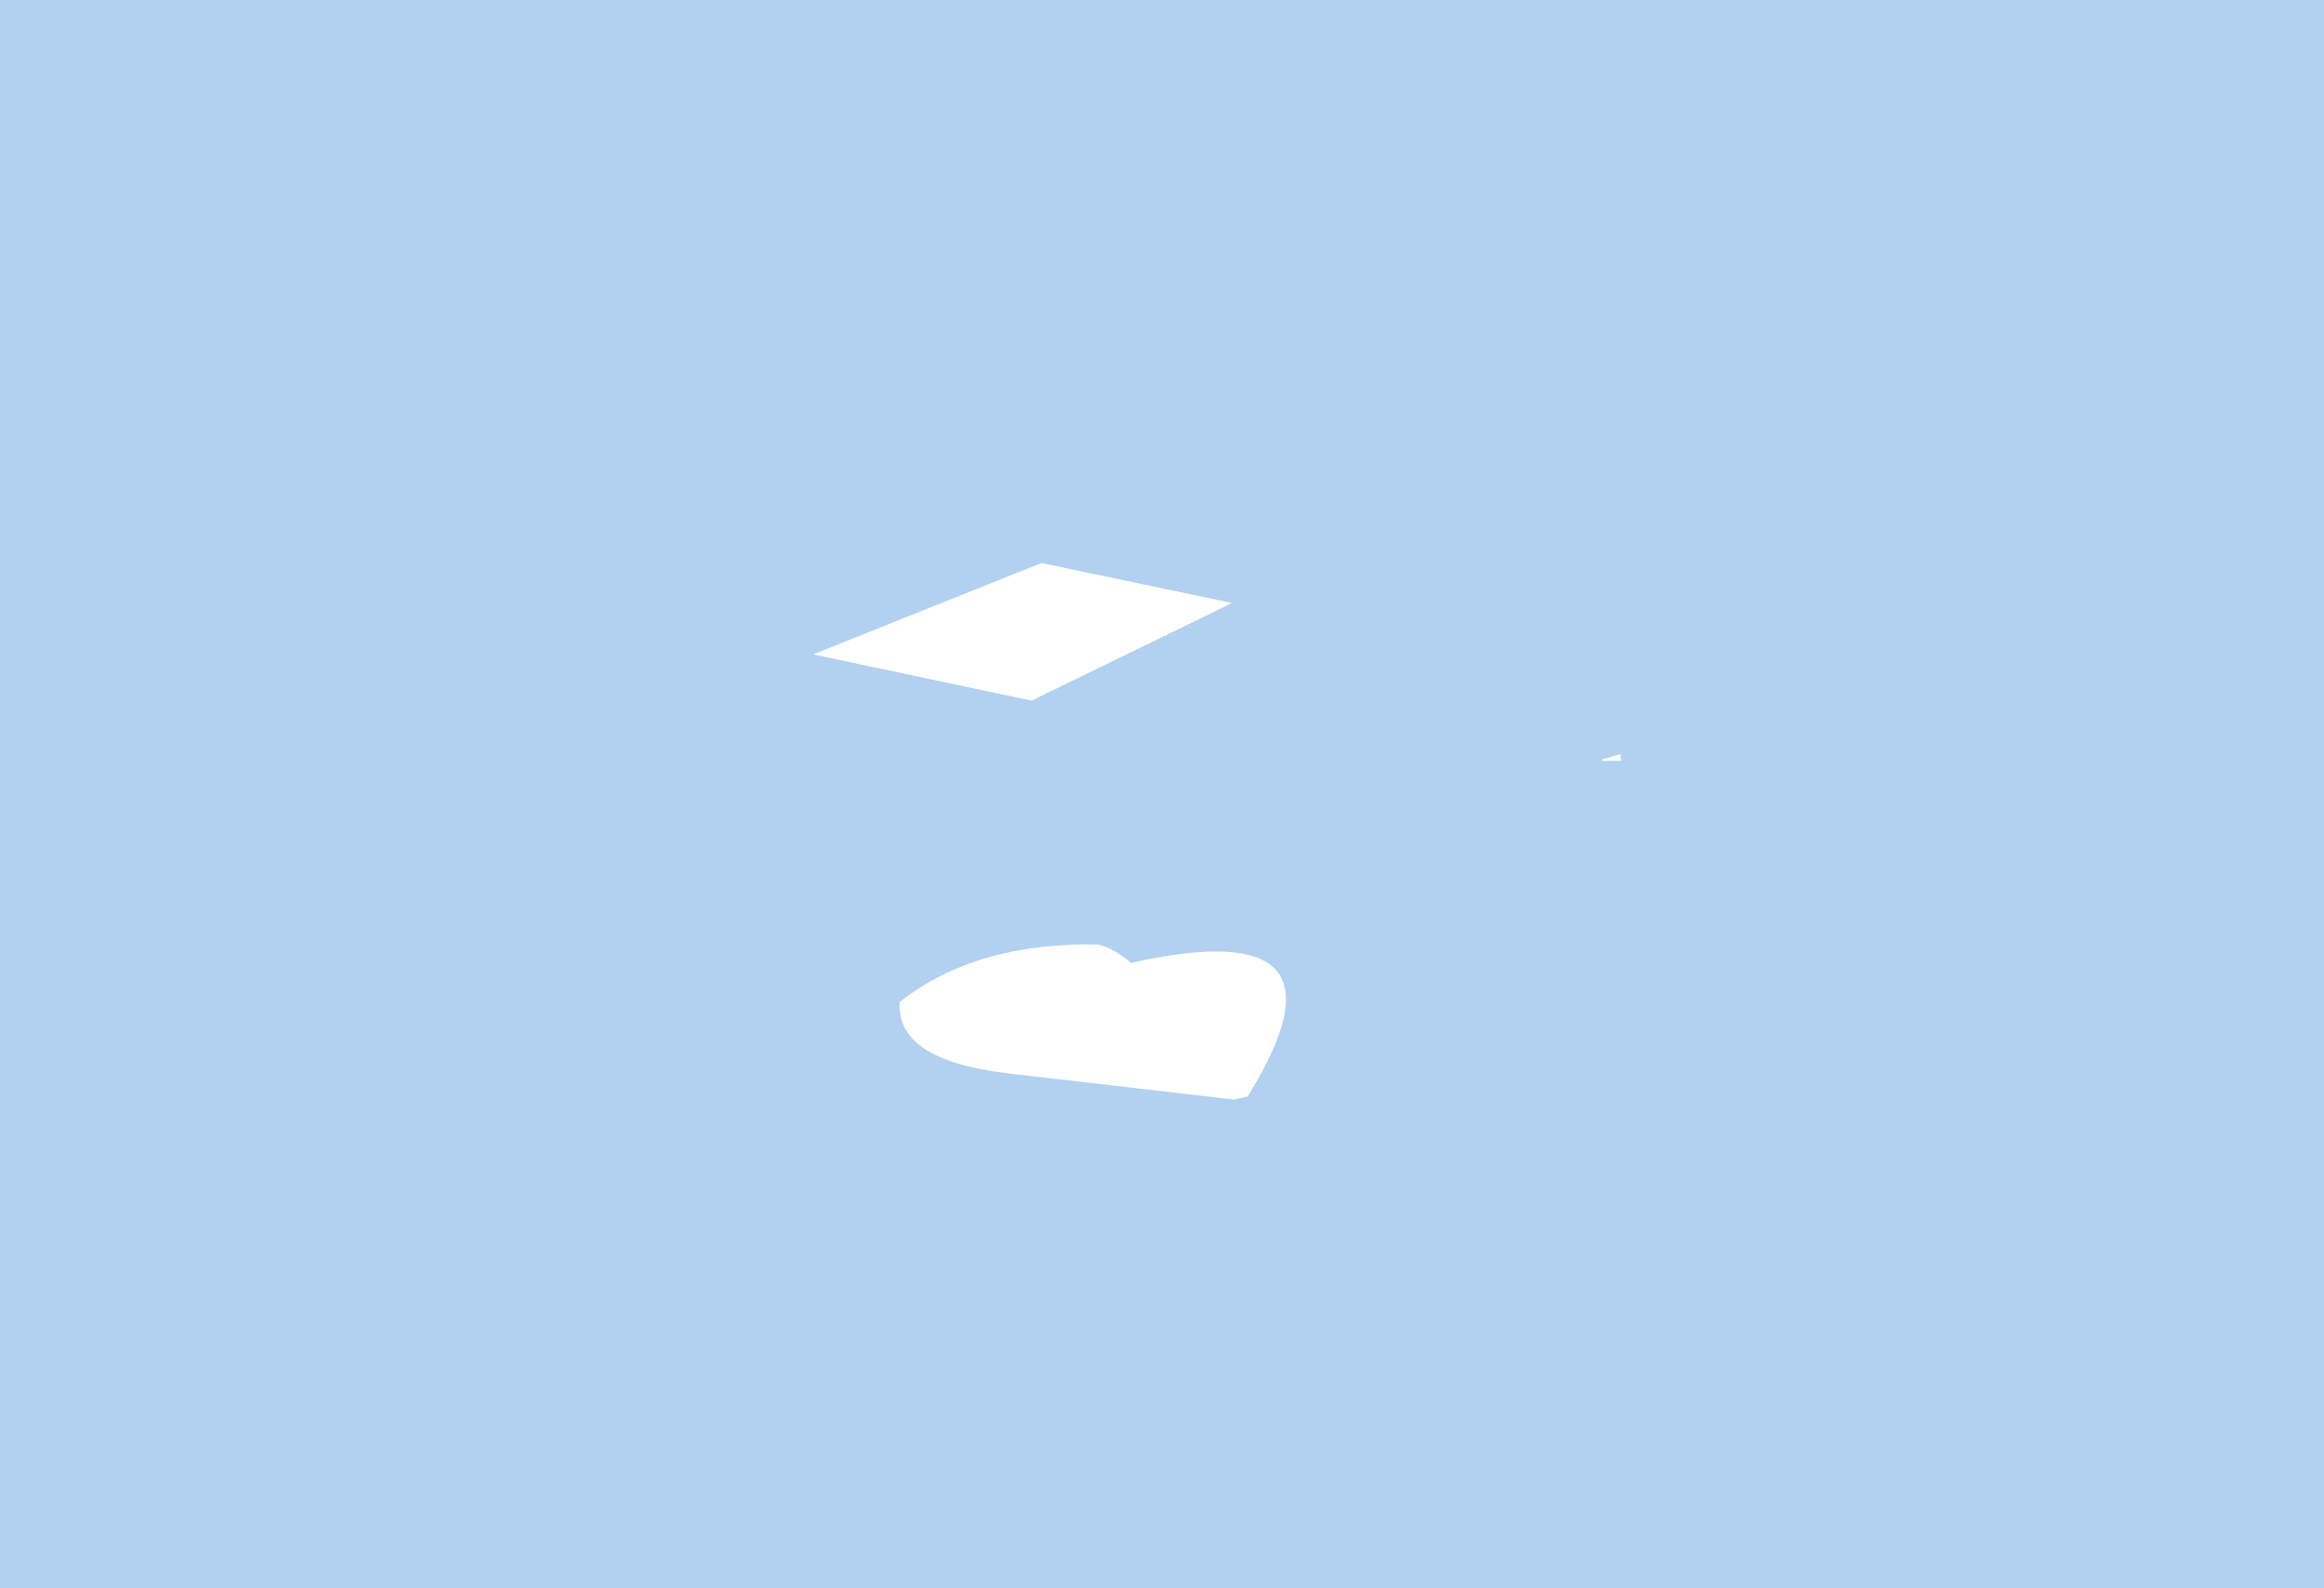 <?xml version="1.0" encoding="UTF-8" standalone="no"?>
<svg xmlns:xlink="http://www.w3.org/1999/xlink" height="844.8px" width="1236.25px" xmlns="http://www.w3.org/2000/svg">
  <g transform="matrix(1.0, 0.0, 0.0, 1.0, 598.0, 378.55)">
    <path d="M-49.25 -5.9 Q4.1 -31.85 57.45 -57.85 L-44.0 -79.1 -165.45 -30.5 -49.25 -5.9 M254.0 25.35 L254.2 26.1 264.2 26.1 264.2 22.5 254.0 25.35 M-119.45 154.4 Q-121.5 185.1 -62.5 192.25 L58.25 206.25 65.7 204.65 Q127.0 105.85 3.65 133.6 -6.55 125.0 -14.5 123.75 -79.25 122.7 -119.45 154.4 M638.25 466.25 L-598.0 466.25 -598.0 -378.55 638.25 -378.55 638.25 466.25" fill="#0066cc" fill-opacity="0.302" fill-rule="evenodd" stroke="none"/>
  </g>
</svg>
